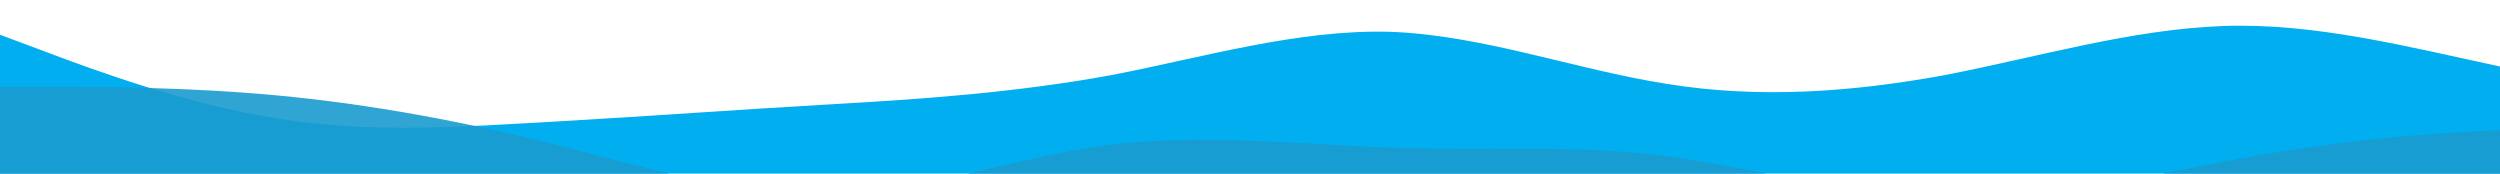 <?xml version="1.0" standalone="no"?>
<svg xmlns:xlink="http://www.w3.org/1999/xlink" id="wave" style="transform:rotate(0deg); transition: 0.3s" viewBox="0 0 1440 100" version="1.1" xmlns="http://www.w3.org/2000/svg"><defs><linearGradient id="sw-gradient-0" x1="0" x2="0" y1="1" y2="0"><stop stop-color="rgba(1, 174, 240, 1)" offset="0%"/><stop stop-color="rgba(1, 174, 240, 1)" offset="100%"/></linearGradient></defs><path style="transform:translate(0, 0px); opacity:1" fill="url(#sw-gradient-0)" d="M0,20L26.7,30C53.3,40,107,60,160,68.3C213.3,77,267,73,320,70C373.3,67,427,63,480,60C533.3,57,587,53,640,43.3C693.3,33,747,17,800,18.3C853.3,20,907,40,960,48.3C1013.3,57,1067,53,1120,43.3C1173.3,33,1227,17,1280,15C1333.3,13,1387,27,1440,38.3C1493.3,50,1547,60,1600,60C1653.3,60,1707,50,1760,48.3C1813.3,47,1867,53,1920,50C1973.3,47,2027,33,2080,31.7C2133.3,30,2187,40,2240,43.3C2293.3,47,2347,43,2400,36.7C2453.3,30,2507,20,2560,23.3C2613.3,27,2667,43,2720,50C2773.3,57,2827,53,2880,50C2933.3,47,2987,43,3040,48.3C3093.3,53,3147,67,3200,75C3253.3,83,3307,87,3360,88.3C3413.3,90,3467,90,3520,88.3C3573.3,87,3627,83,3680,76.7C3733.3,70,3787,60,3813,55L3840,50L3840,100L3813.3,100C3786.7,100,3733,100,3680,100C3626.7,100,3573,100,3520,100C3466.7,100,3413,100,3360,100C3306.7,100,3253,100,3200,100C3146.7,100,3093,100,3040,100C2986.7,100,2933,100,2880,100C2826.7,100,2773,100,2720,100C2666.7,100,2613,100,2560,100C2506.7,100,2453,100,2400,100C2346.7,100,2293,100,2240,100C2186.7,100,2133,100,2080,100C2026.7,100,1973,100,1920,100C1866.7,100,1813,100,1760,100C1706.7,100,1653,100,1600,100C1546.7,100,1493,100,1440,100C1386.7,100,1333,100,1280,100C1226.7,100,1173,100,1120,100C1066.7,100,1013,100,960,100C906.7,100,853,100,800,100C746.7,100,693,100,640,100C586.7,100,533,100,480,100C426.7,100,373,100,320,100C266.7,100,213,100,160,100C106.7,100,53,100,27,100L0,100Z"/><defs><linearGradient id="sw-gradient-1" x1="0" x2="0" y1="1" y2="0"><stop stop-color="rgba(26, 156, 206, 1)" offset="0%"/><stop stop-color="rgba(26, 156, 206, 1)" offset="100%"/></linearGradient></defs><path style="transform:translate(0, 50px); opacity:0.9" fill="url(#sw-gradient-1)" d="M0,0L26.7,0C53.3,0,107,0,160,5C213.3,10,267,20,320,33.3C373.3,47,427,63,480,61.7C533.3,60,587,40,640,33.3C693.3,27,747,33,800,35C853.3,37,907,33,960,40C1013.3,47,1067,63,1120,65C1173.3,67,1227,53,1280,43.3C1333.3,33,1387,27,1440,25C1493.3,23,1547,27,1600,26.7C1653.3,27,1707,23,1760,26.7C1813.3,30,1867,40,1920,51.7C1973.3,63,2027,77,2080,68.3C2133.3,60,2187,30,2240,26.7C2293.3,23,2347,47,2400,48.3C2453.3,50,2507,30,2560,23.3C2613.3,17,2667,23,2720,30C2773.3,37,2827,43,2880,45C2933.3,47,2987,43,3040,35C3093.3,27,3147,13,3200,8.3C3253.3,3,3307,7,3360,6.7C3413.3,7,3467,3,3520,11.7C3573.3,20,3627,40,3680,45C3733.3,50,3787,40,3813,35L3840,30L3840,100L3813.3,100C3786.7,100,3733,100,3680,100C3626.7,100,3573,100,3520,100C3466.7,100,3413,100,3360,100C3306.7,100,3253,100,3200,100C3146.7,100,3093,100,3040,100C2986.7,100,2933,100,2880,100C2826.7,100,2773,100,2720,100C2666.7,100,2613,100,2560,100C2506.7,100,2453,100,2400,100C2346.7,100,2293,100,2240,100C2186.7,100,2133,100,2080,100C2026.7,100,1973,100,1920,100C1866.7,100,1813,100,1760,100C1706.7,100,1653,100,1600,100C1546.7,100,1493,100,1440,100C1386.7,100,1333,100,1280,100C1226.7,100,1173,100,1120,100C1066.7,100,1013,100,960,100C906.7,100,853,100,800,100C746.7,100,693,100,640,100C586.7,100,533,100,480,100C426.7,100,373,100,320,100C266.7,100,213,100,160,100C106.7,100,53,100,27,100L0,100Z"/></svg>